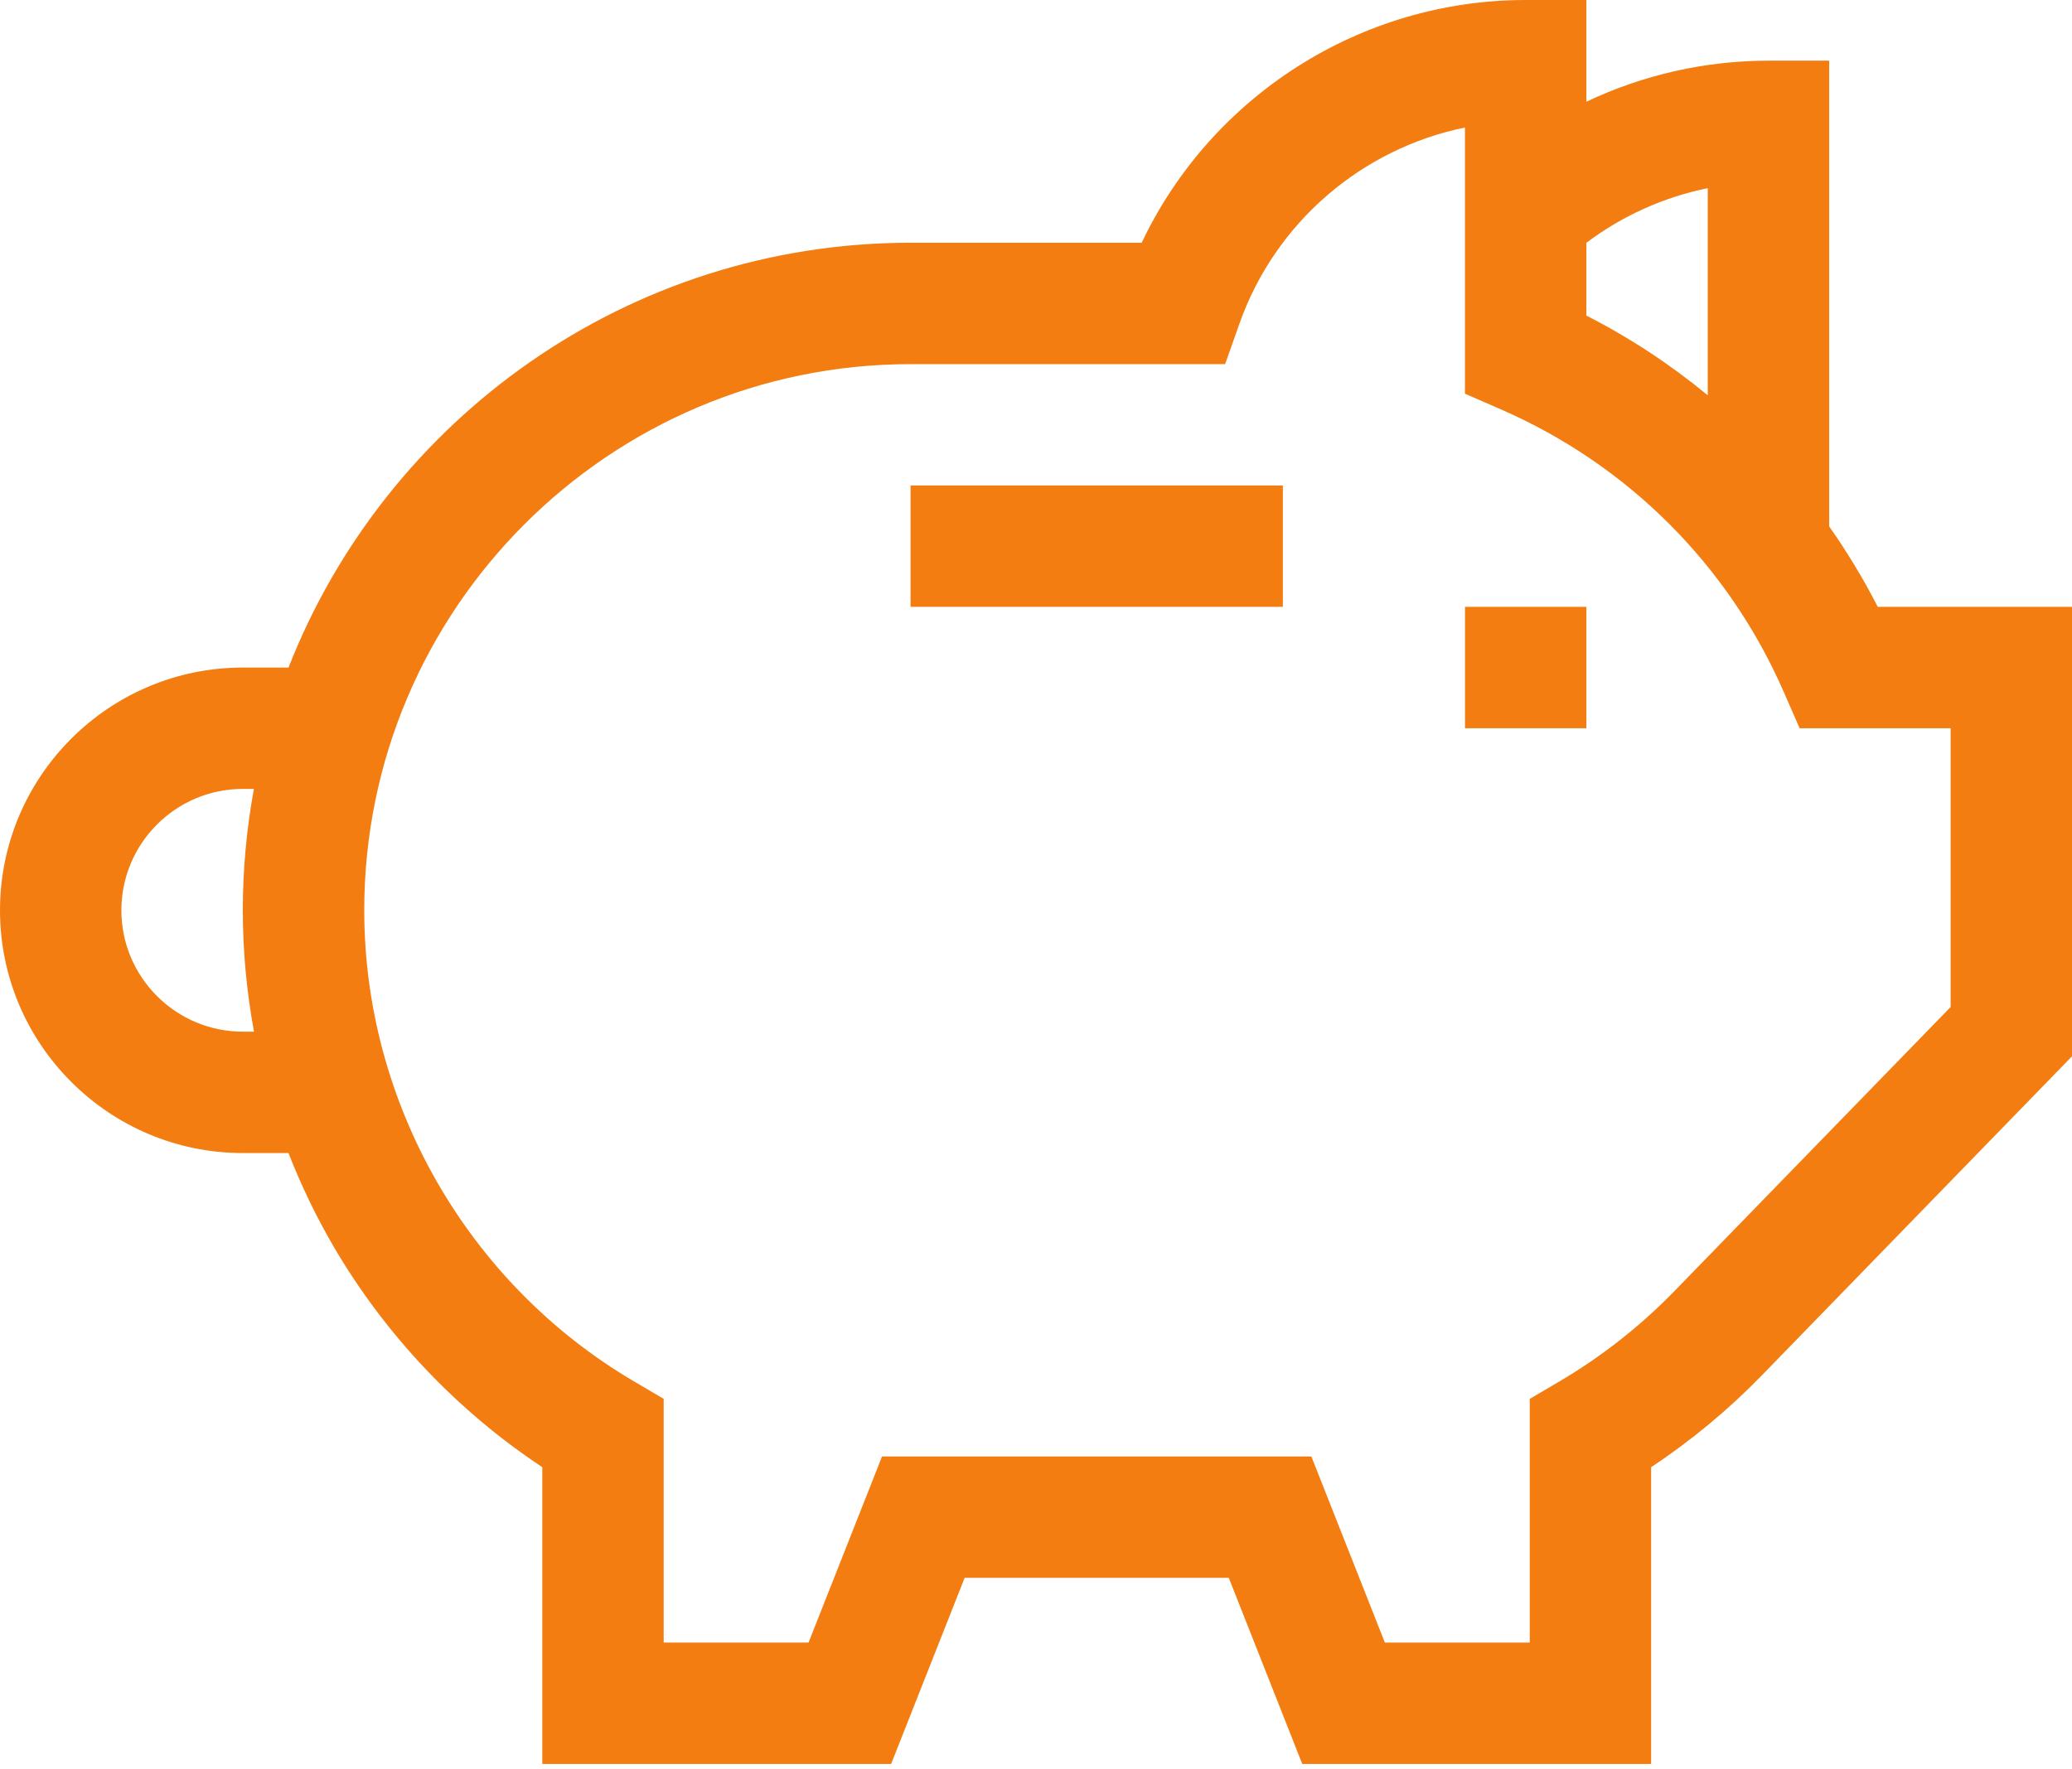 <?xml version="1.0" encoding="UTF-8"?> <svg xmlns="http://www.w3.org/2000/svg" width="48" height="41" viewBox="0 0 48 41" fill="none"><path d="M29.719 11.25H21.094V14.062H29.719V11.25Z" fill="#F37D11"></path><path d="M43.5 14.062C43.168 13.412 42.79 12.79 42.375 12.198V1.406H40.969C39.495 1.406 38.057 1.737 36.75 2.357V0H35.344C31.52 0 28.062 2.223 26.448 5.625H21.094C14.548 5.625 8.939 9.712 6.684 15.469H5.625C2.523 15.469 0 17.992 0 21.094C0 24.195 2.523 26.719 5.625 26.719H6.683C6.975 27.466 7.323 28.191 7.729 28.886C8.927 30.935 10.588 32.689 12.563 33.998V40.875H20.644L22.347 36.562H28.466L30.168 40.875H38.25V33.998C39.18 33.382 40.042 32.666 40.821 31.864L48 24.477V14.062H43.5ZM5.625 23.906C4.074 23.906 2.812 22.645 2.812 21.094C2.812 19.543 4.074 18.281 5.625 18.281H5.882C5.714 19.194 5.625 20.134 5.625 21.094C5.625 22.041 5.714 22.982 5.884 23.906H5.625ZM36.75 5.626C37.585 4.998 38.545 4.567 39.562 4.36V9.16C38.7 8.449 37.76 7.828 36.75 7.313V5.626ZM45.188 23.335L38.803 29.904C38.009 30.723 37.11 31.431 36.13 32.008L35.438 32.416V38.062H32.082L30.379 33.75H20.433L18.731 38.062H15.375V32.415L14.682 32.007C10.83 29.739 8.438 25.557 8.438 21.094C8.438 14.115 14.115 8.438 21.094 8.438H28.381L28.713 7.5C29.544 5.147 31.555 3.442 33.937 2.955V9.123L34.781 9.491C37.716 10.774 40.039 13.097 41.322 16.032L41.69 16.875H45.188V23.335Z" fill="#F37D11"></path><path d="M36.75 14.062H33.938V16.875H36.75V14.062Z" fill="#F37D11"></path></svg> 